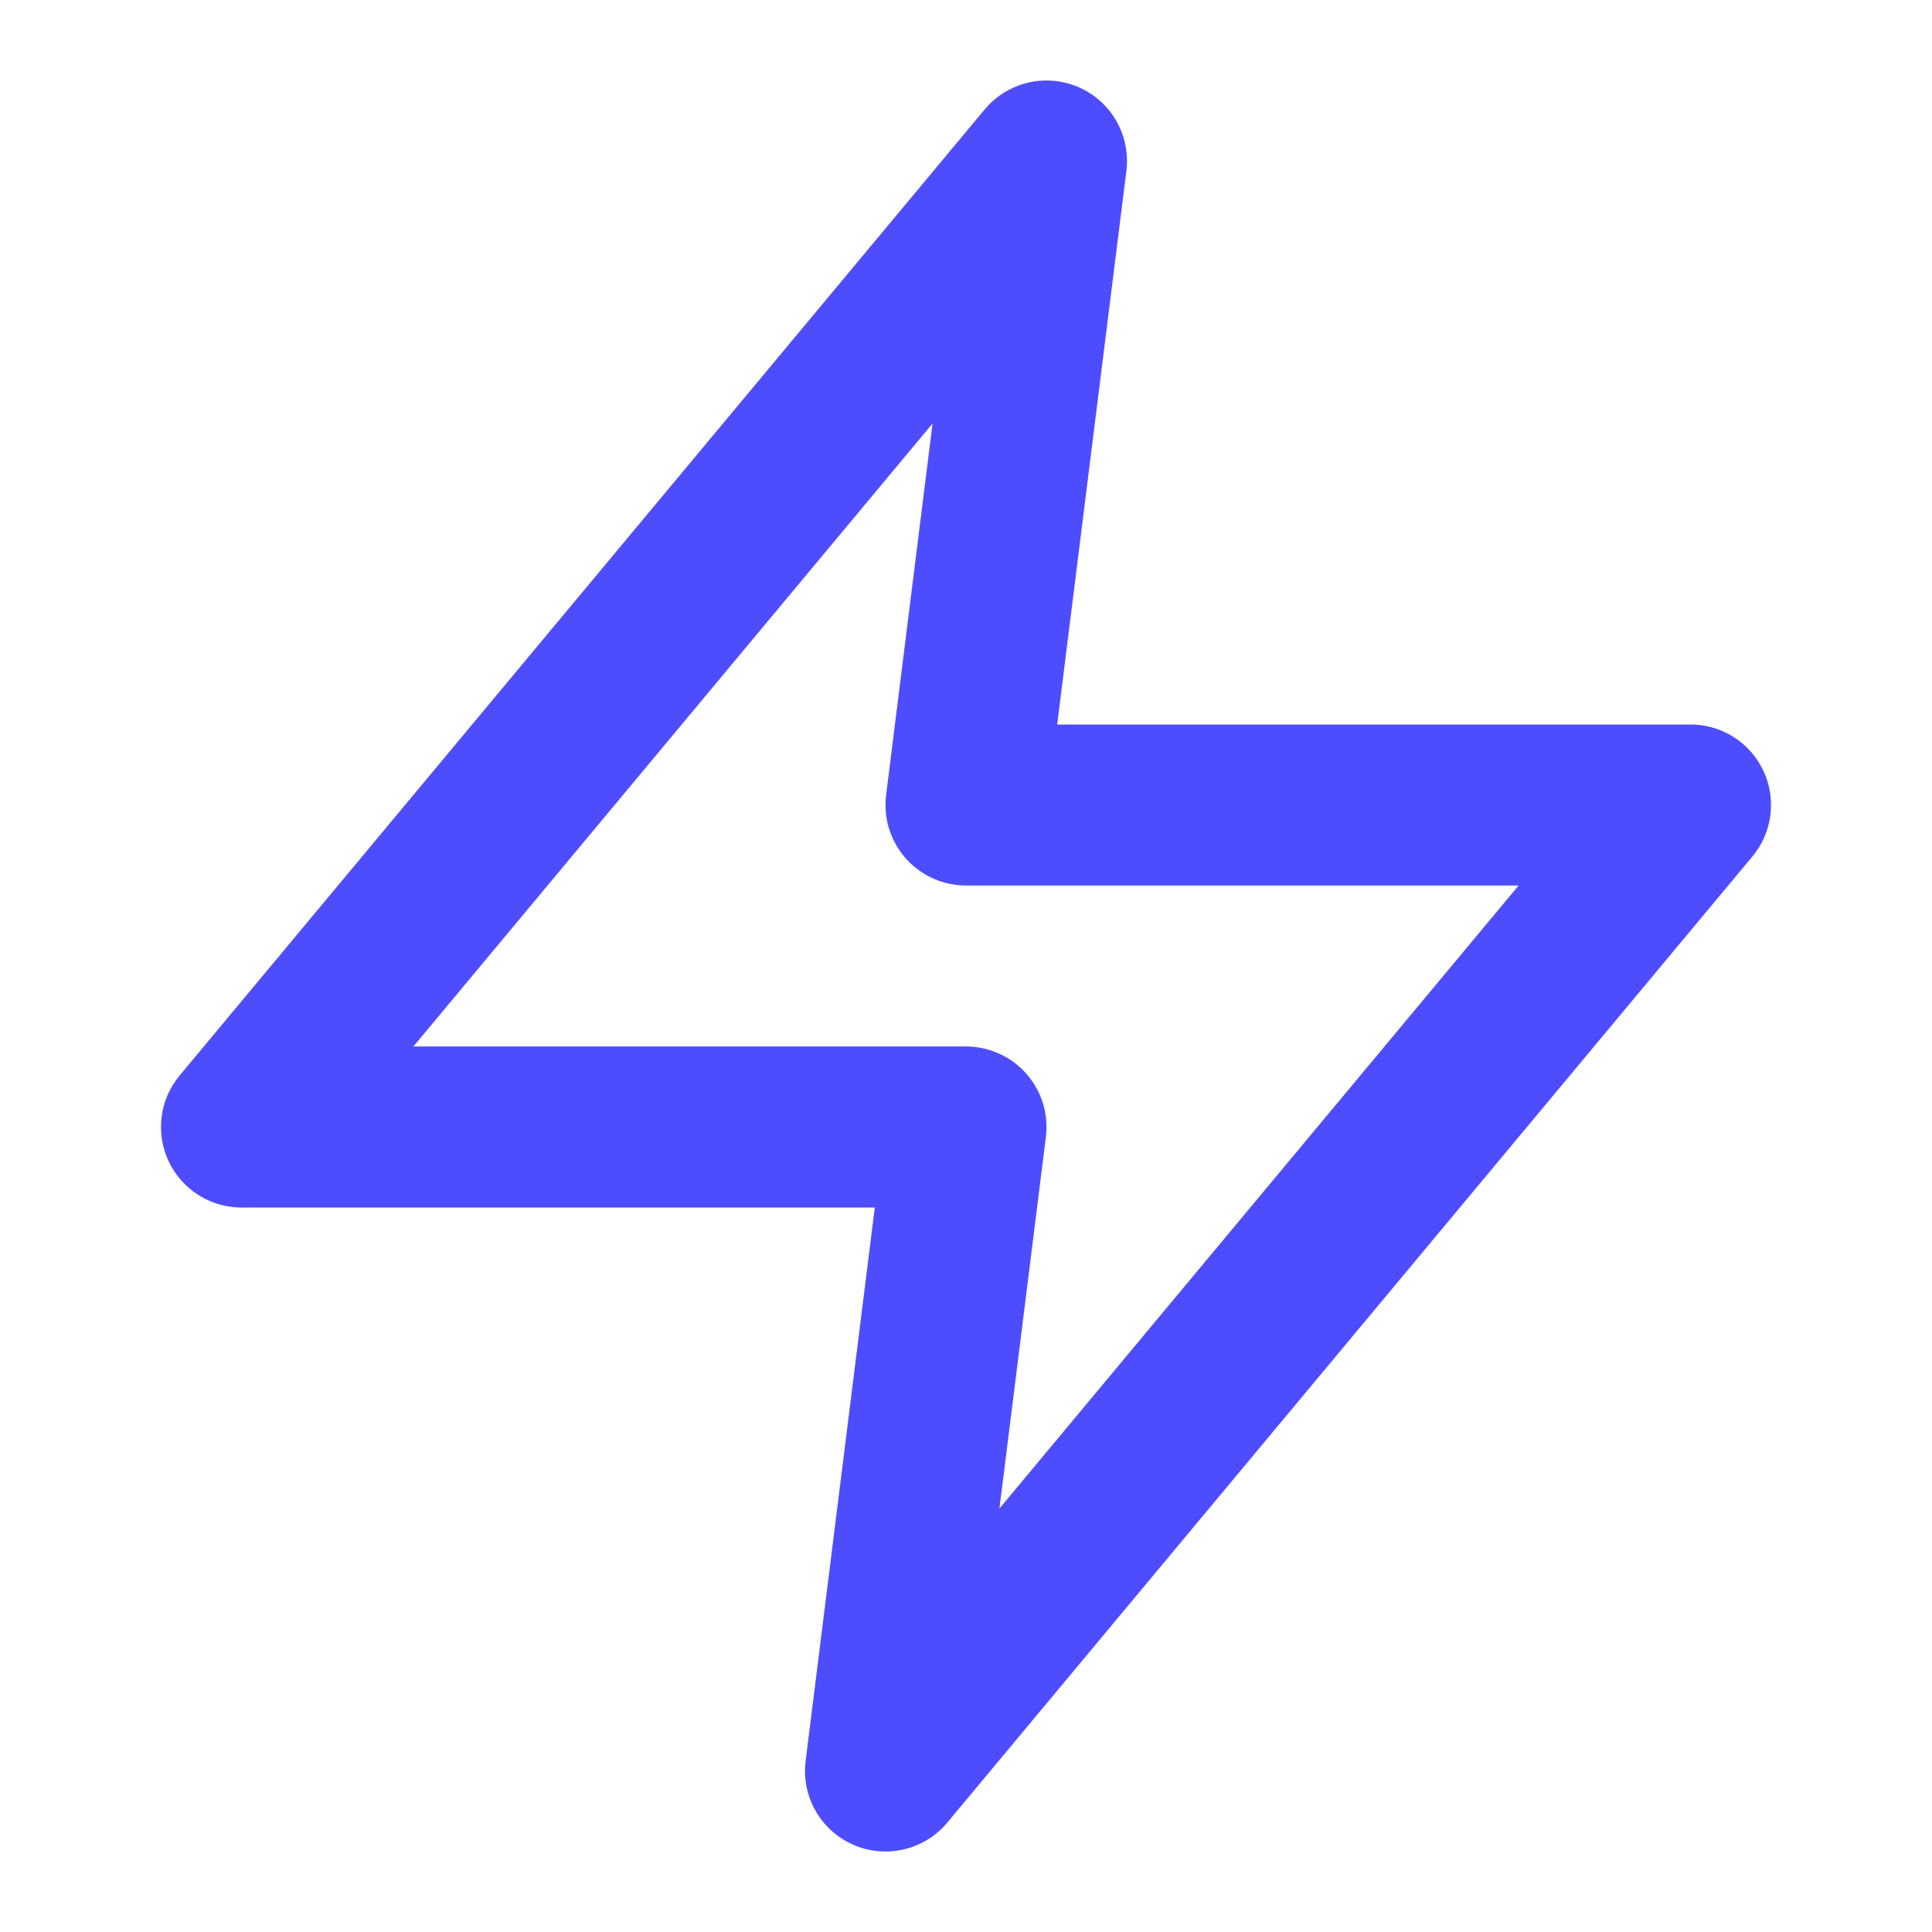 <svg width="24" height="24" viewBox="0 0 24 24" fill="none" xmlns="http://www.w3.org/2000/svg">
<path d="M13 2L3 14H12L11 22L21 10H12L13 2Z" stroke="#4D4DFF" stroke-width="2" stroke-linecap="round" stroke-linejoin="round"/>
</svg>

